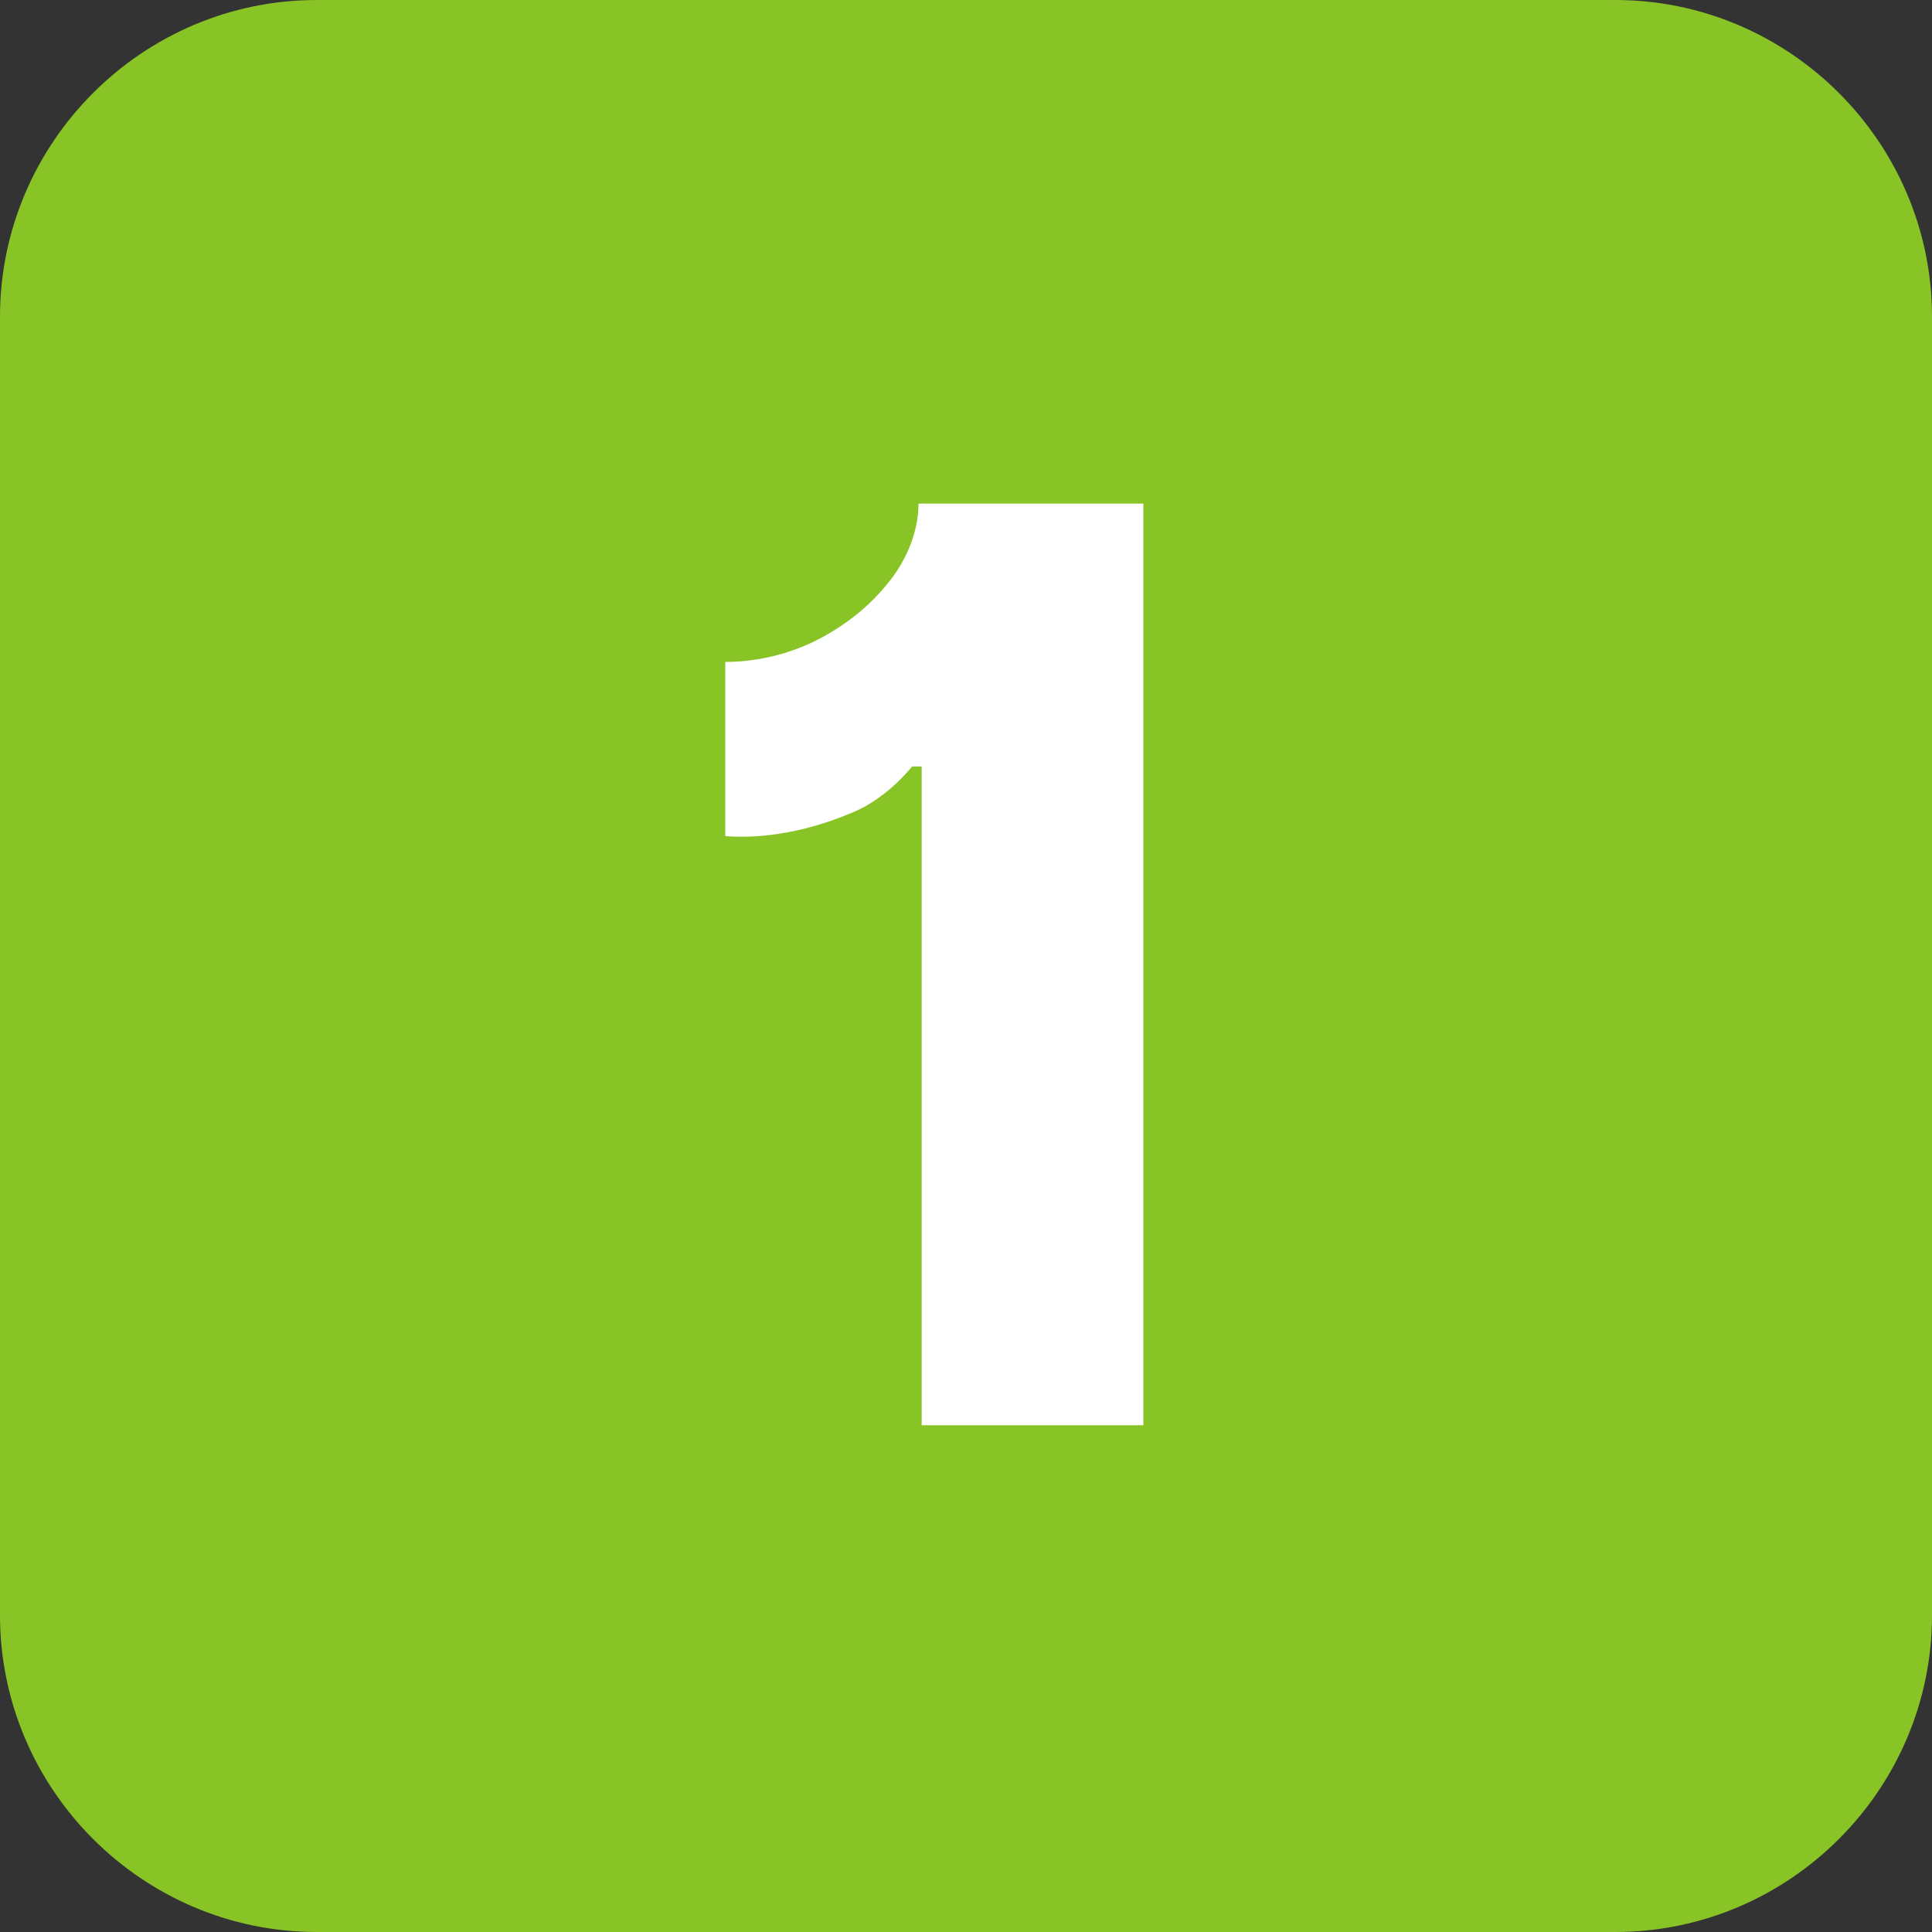 <?xml version="1.0" encoding="utf-8"?>
<!-- Generator: Adobe Illustrator 27.8.1, SVG Export Plug-In . SVG Version: 6.00 Build 0)  -->
<svg version="1.1" id="Livello_1" xmlns="http://www.w3.org/2000/svg" xmlns:xlink="http://www.w3.org/1999/xlink" x="0px" y="0px"
	 viewBox="0 0 61 61" style="enable-background:new 0 0 61 61;" xml:space="preserve">
<rect x="0" y="0" width="61" height="61" fill="#333333" stroke="none"/>
<style type="text/css">
	.st0{fill:#88C425;}
	.st1{fill:#FFFFFF;}
</style>
<g id="Raggruppa_1">
	<path id="Tracciato_1" class="st0" d="M10,0h41c5.5,0,10,4.5,10,10v41c0,5.5-4.5,10-10,10H10C4.5,61,0,56.5,0,51V10
		C0,4.5,4.5,0,10,0"/>
	<path id="Tracciato_2" class="st1" d="M36.1,15.9V45h-7V24.2h-0.3c-0.5,0.6-1.2,1.2-2,1.5c-1.2,0.5-2.6,0.8-3.9,0.7v-5.5
		c1.1,0,2.2-0.3,3.1-0.8c0.9-0.5,1.6-1.1,2.2-1.9c0.5-0.7,0.8-1.5,0.8-2.3C29,15.9,36.1,15.9,36.1,15.9z"/>
</g>
</svg>
